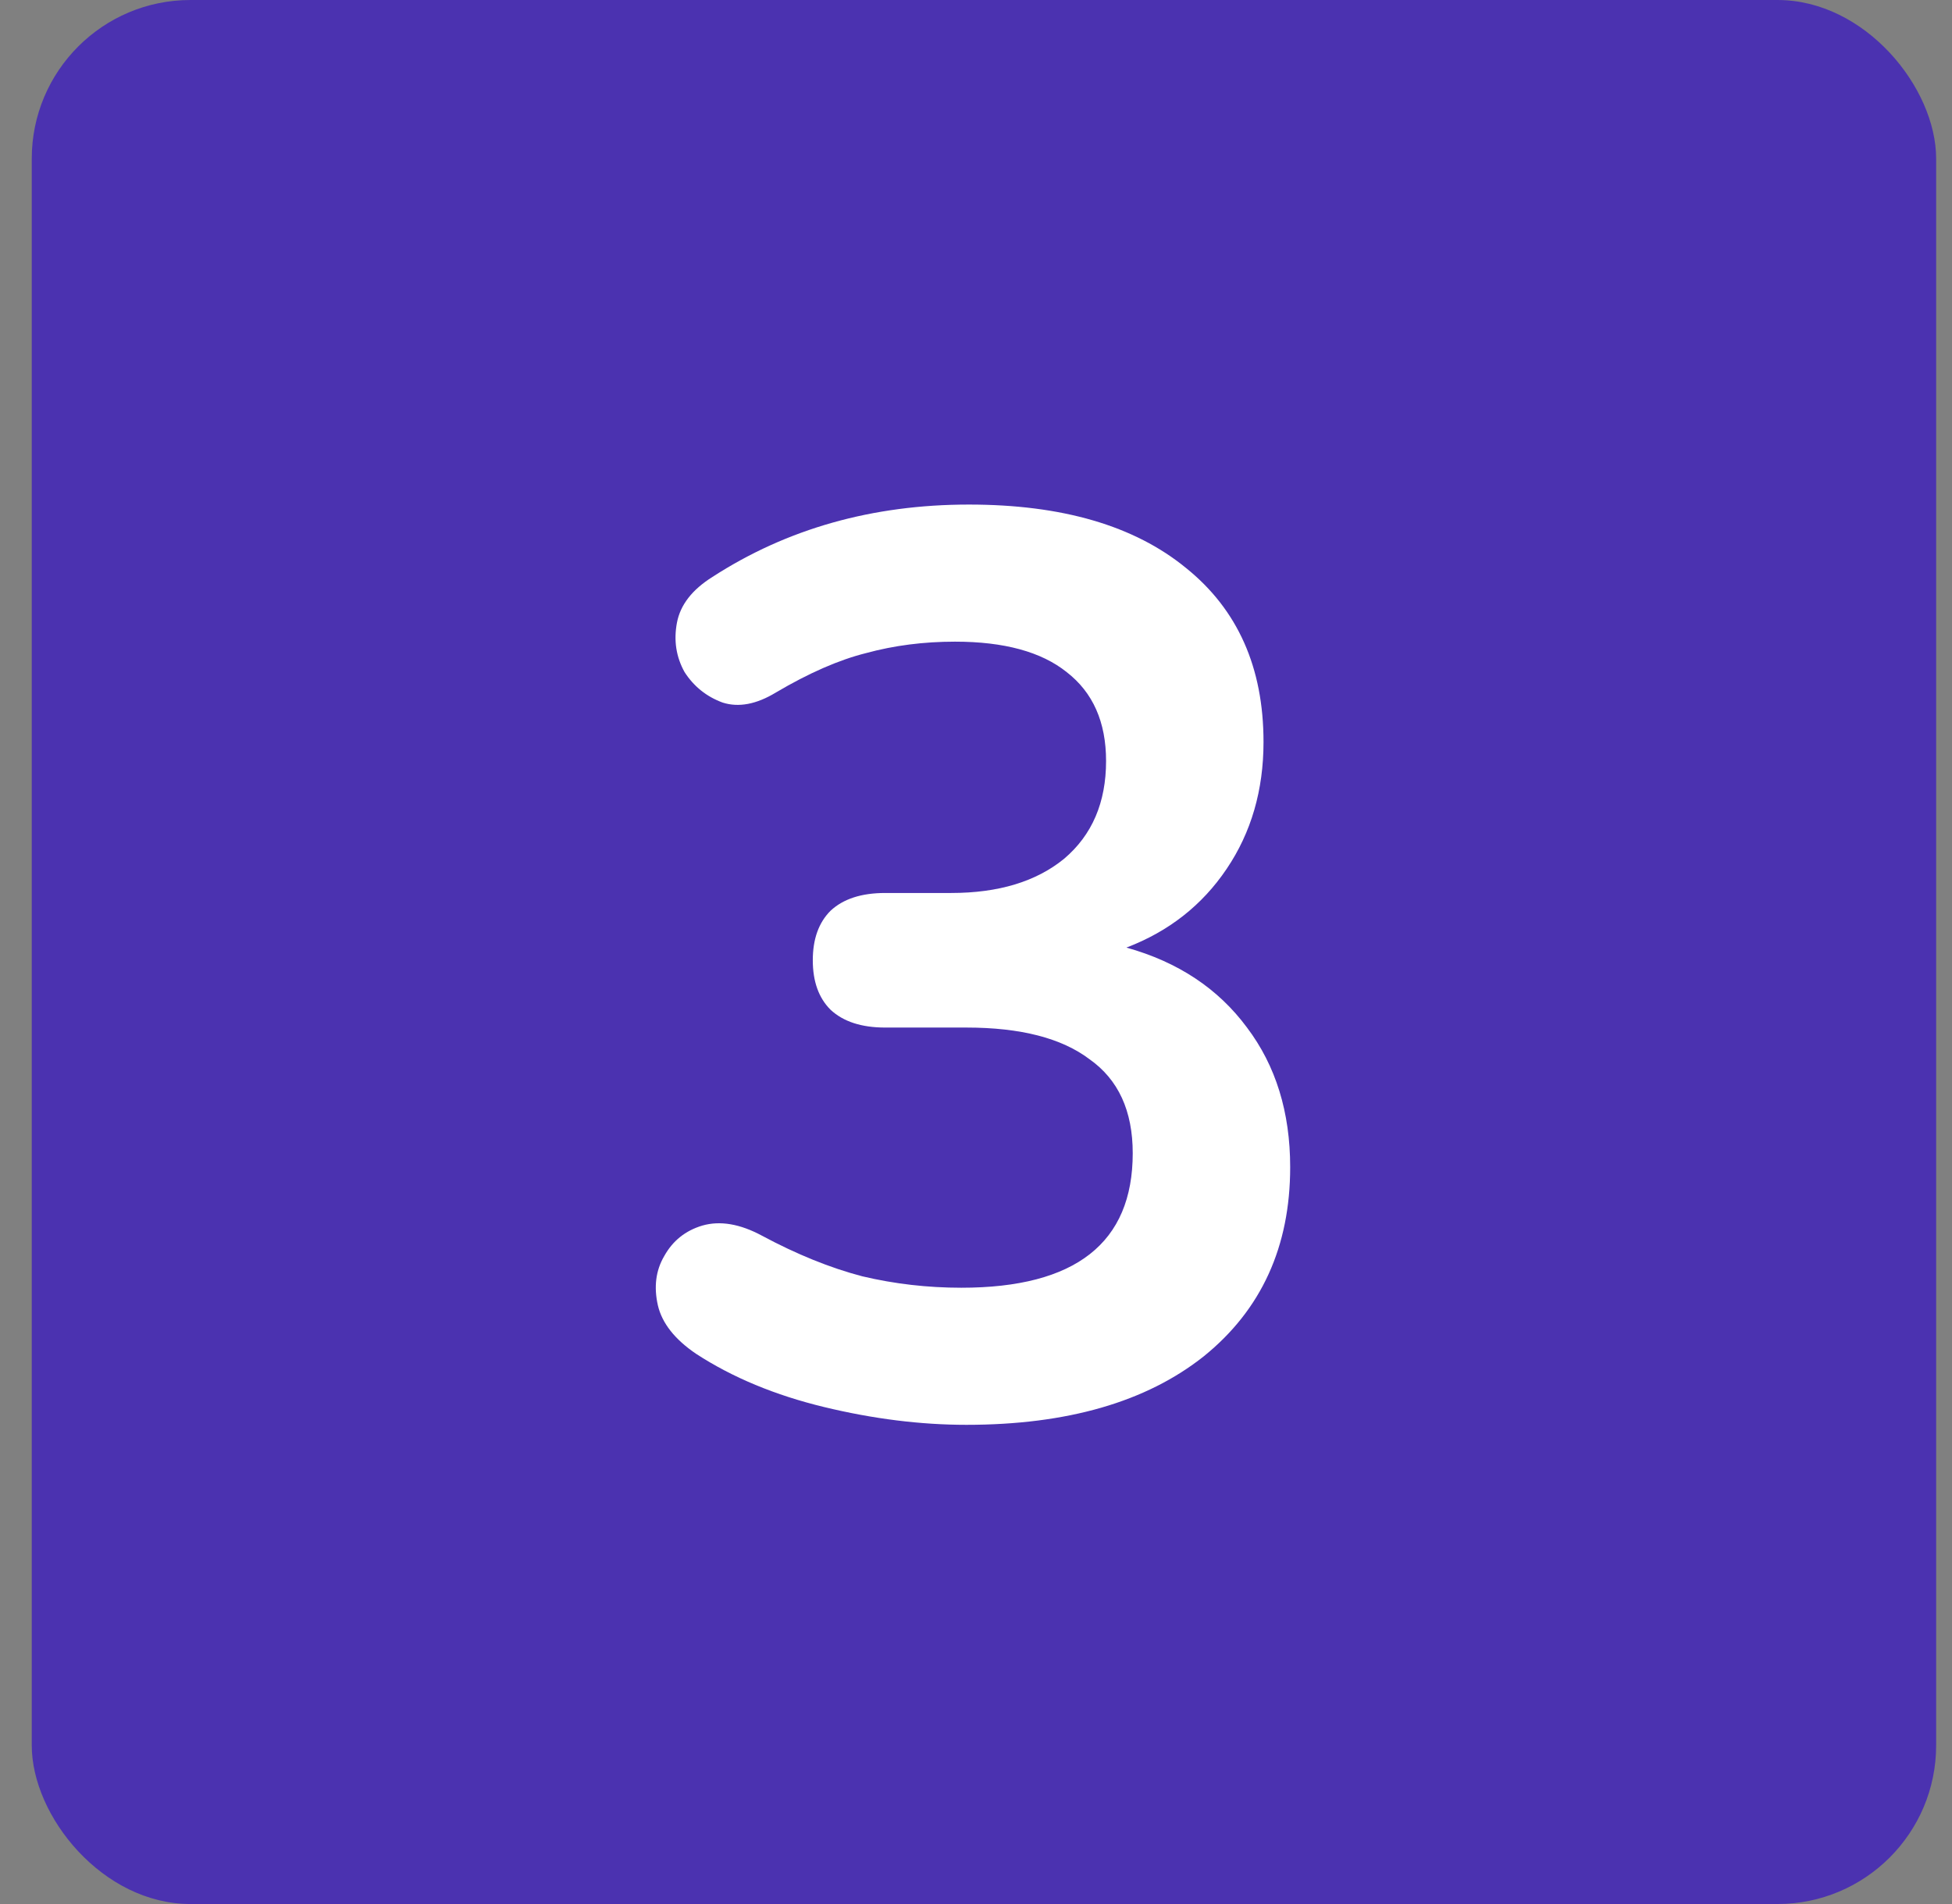 <svg width="41" height="40" viewBox="0 0 41 40" fill="none" xmlns="http://www.w3.org/2000/svg">
<rect x="0" y="0" width="41" height="40" fill="#808080" stroke="none"/>
<g clip-path="url(#clip0_1579_281)">
<rect x="0.667" width="40" height="40" rx="3.333" fill="#4B32B0"/>
<path d="M20.299 29.933C19.339 29.933 18.343 29.809 17.312 29.56C16.281 29.311 15.383 28.938 14.619 28.44C14.174 28.138 13.908 27.8 13.819 27.427C13.73 27.036 13.774 26.689 13.952 26.387C14.13 26.067 14.396 25.853 14.752 25.747C15.125 25.64 15.543 25.711 16.005 25.96C16.734 26.351 17.436 26.636 18.112 26.813C18.788 26.973 19.481 27.053 20.192 27.053C22.592 27.053 23.792 26.111 23.792 24.227C23.792 23.338 23.49 22.68 22.885 22.253C22.299 21.809 21.436 21.587 20.299 21.587H18.592C18.094 21.587 17.712 21.462 17.445 21.213C17.196 20.965 17.072 20.618 17.072 20.173C17.072 19.729 17.196 19.382 17.445 19.133C17.712 18.884 18.094 18.76 18.592 18.76H19.979C20.974 18.76 21.765 18.52 22.352 18.04C22.939 17.542 23.232 16.858 23.232 15.987C23.232 15.169 22.956 14.547 22.405 14.12C21.872 13.693 21.09 13.48 20.059 13.48C19.401 13.48 18.779 13.56 18.192 13.72C17.623 13.862 16.992 14.138 16.299 14.547C15.89 14.796 15.516 14.867 15.179 14.76C14.841 14.636 14.574 14.422 14.379 14.12C14.201 13.8 14.148 13.453 14.219 13.08C14.29 12.707 14.539 12.387 14.965 12.12C16.53 11.107 18.325 10.6 20.352 10.6C22.308 10.6 23.828 11.044 24.912 11.933C25.996 12.805 26.539 14.022 26.539 15.587C26.539 16.6 26.281 17.489 25.765 18.253C25.25 19.018 24.547 19.569 23.659 19.907C24.743 20.209 25.587 20.769 26.192 21.587C26.796 22.387 27.099 23.364 27.099 24.52C27.099 26.191 26.494 27.516 25.285 28.493C24.076 29.453 22.414 29.933 20.299 29.933Z" fill="white"/>
</g>
<defs>
<clipPath id="clip0_1579_281">
<rect x="0.667" width="40" height="40" rx="3.333" fill="white"/>
</clipPath>
</defs>
</svg>
